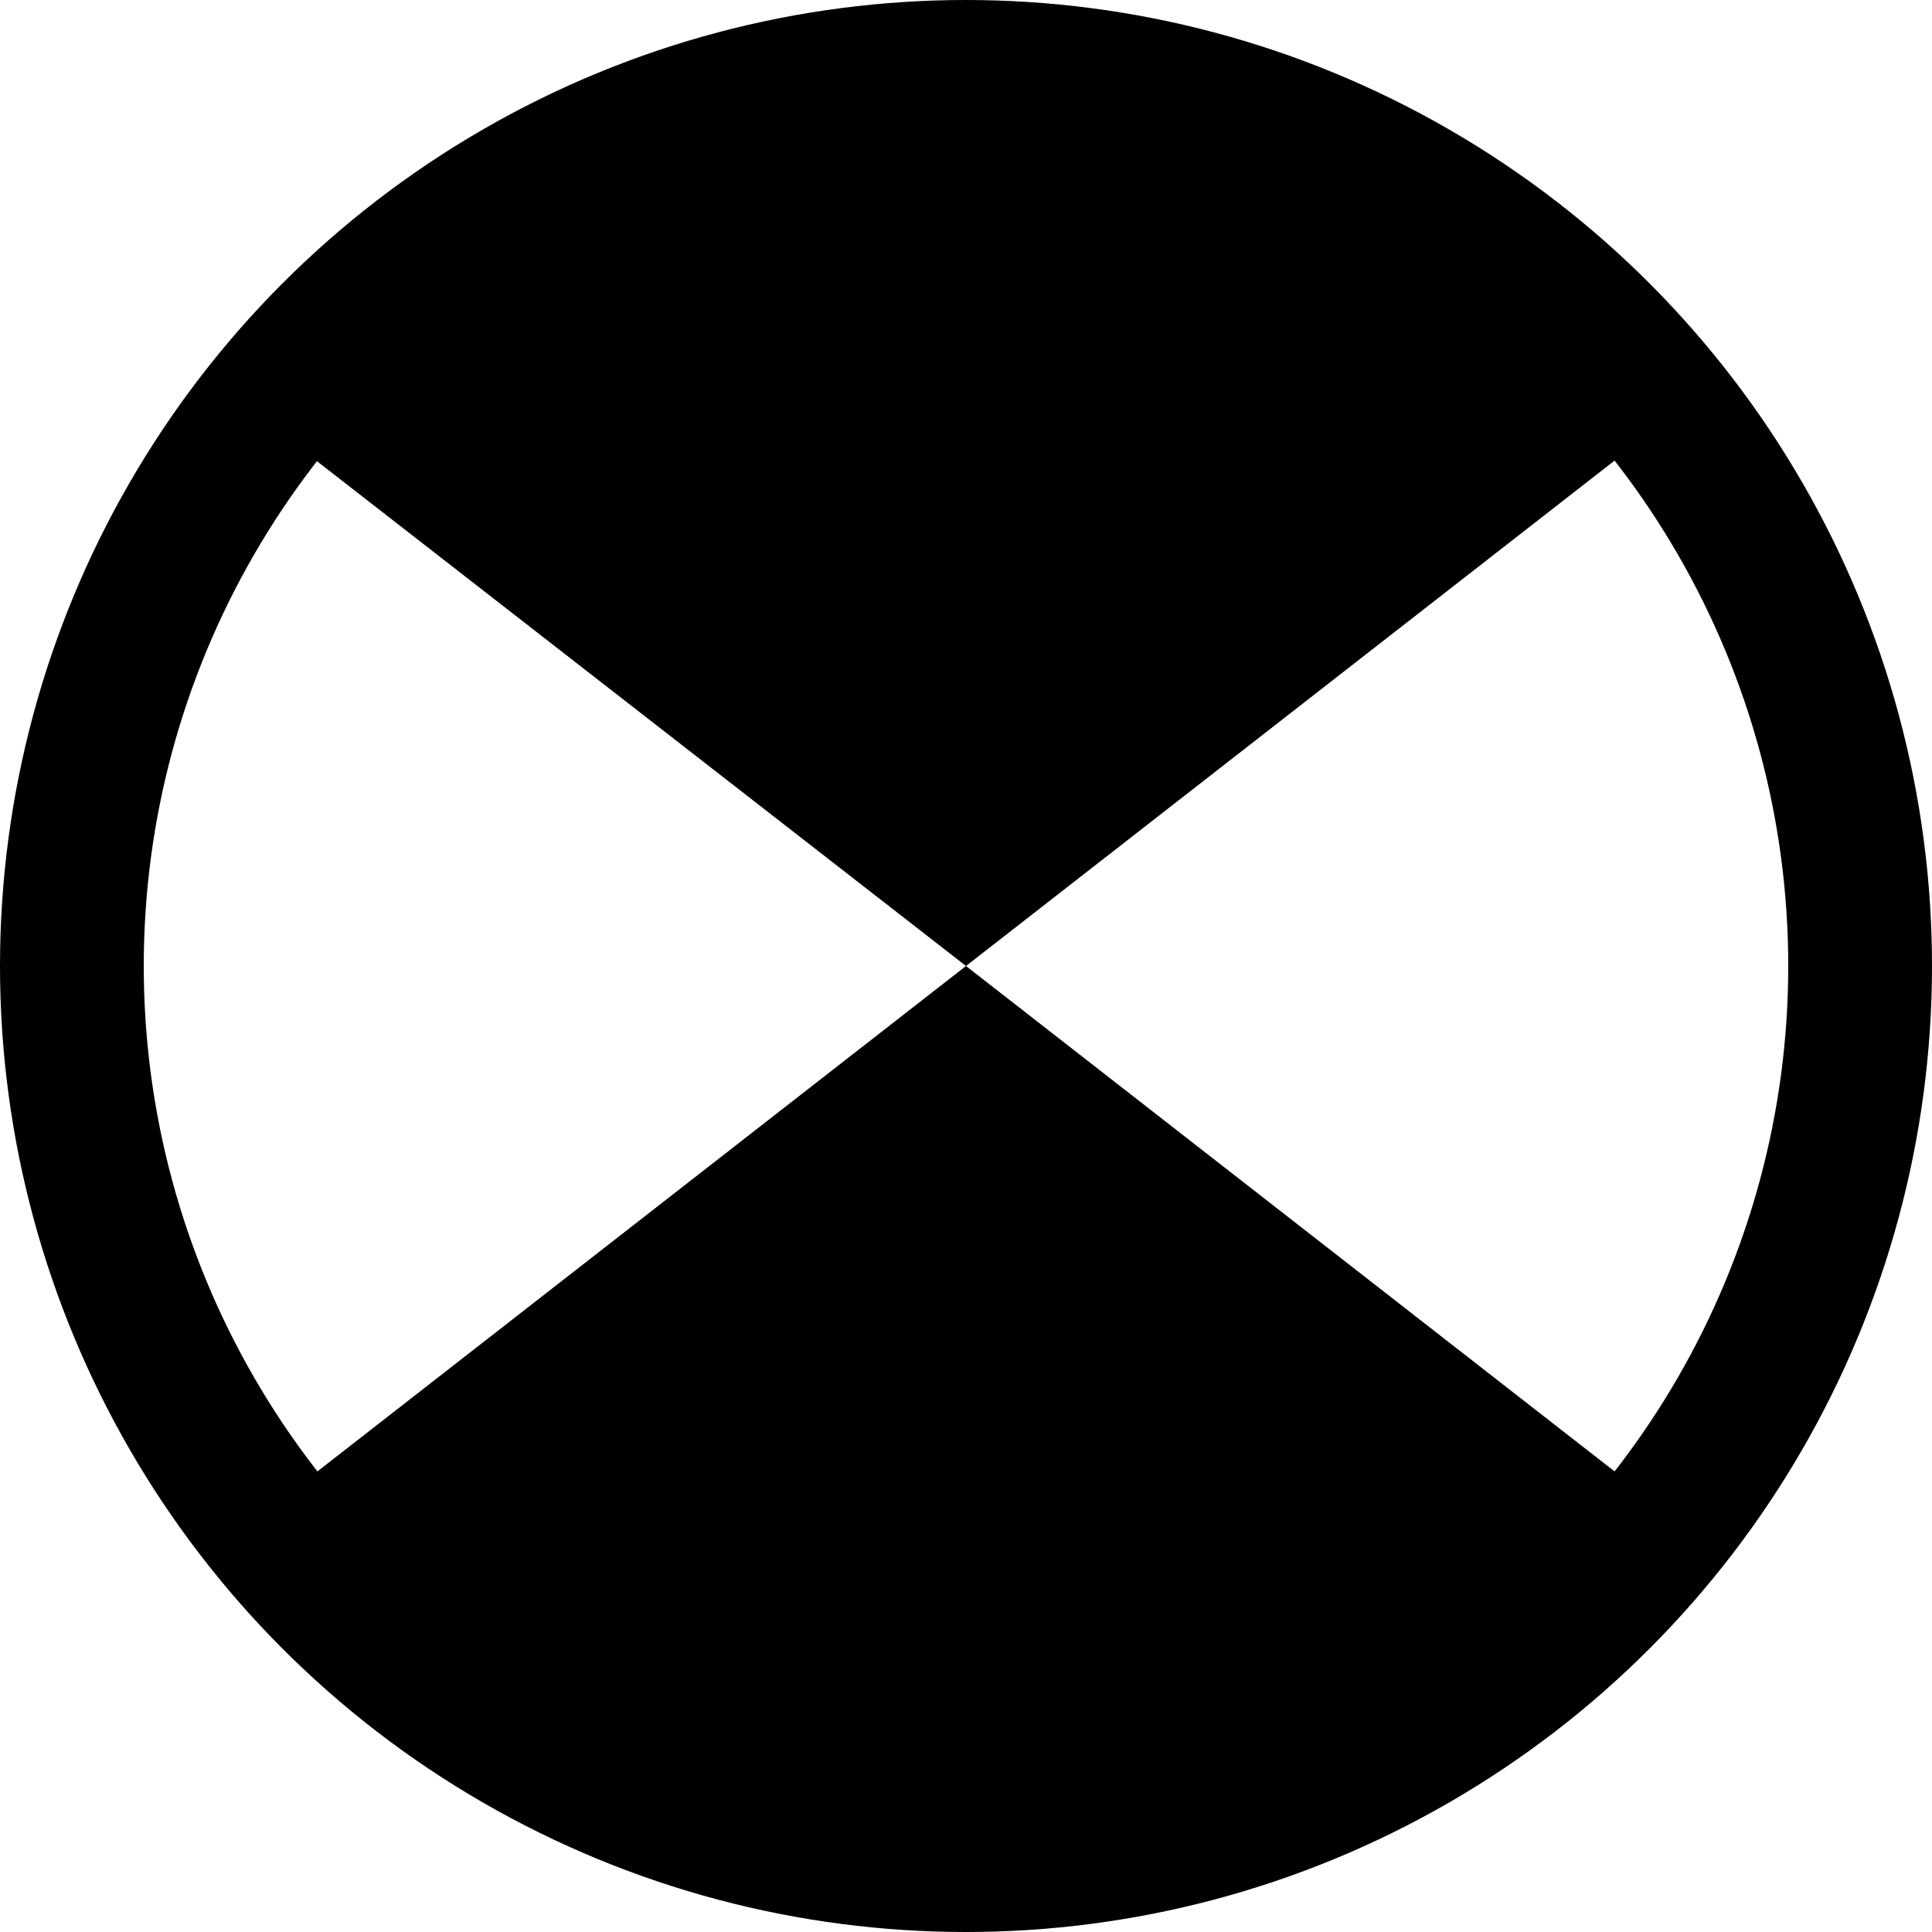 <?xml version="1.0" encoding="UTF-8" standalone="no"?>
<!-- Generator: Adobe Illustrator 17.1.0, SVG Export Plug-In . SVG Version: 6.00 Build 0)  -->

<svg
   xmlns:dc="http://purl.org/dc/elements/1.1/"
   xmlns:cc="http://creativecommons.org/ns#"
   xmlns:rdf="http://www.w3.org/1999/02/22-rdf-syntax-ns#"
   xmlns:svg="http://www.w3.org/2000/svg"
   xmlns="http://www.w3.org/2000/svg"
   xmlns:sodipodi="http://sodipodi.sourceforge.net/DTD/sodipodi-0.dtd"
   xmlns:inkscape="http://www.inkscape.org/namespaces/inkscape"
   version="1.1"
   id="Layer_1"
   x="0px"
   y="0px"
   viewBox="0 0 201.6 201.6"
   enable-background="new 0 0 960 560"
   xml:space="preserve"
   sodipodi:docname="pds.svg"
   inkscape:version="0.92.5 (2060ec1f9f, 2020-04-08)"
   width="201.6"
   height="201.6"><defs
   id="defs29">
	
	
	
	
	
	
	
	
	
</defs><sodipodi:namedview
   pagecolor="#ffffff"
   bordercolor="#666666"
   borderopacity="1"
   objecttolerance="10"
   gridtolerance="10"
   guidetolerance="10"
   inkscape:pageopacity="0"
   inkscape:pageshadow="2"
   inkscape:window-width="1920"
   inkscape:window-height="957"
   id="namedview27"
   showgrid="false"
   inkscape:zoom="0.36875"
   inkscape:cx="100.8"
   inkscape:cy="100.8"
   inkscape:window-x="0"
   inkscape:window-y="34"
   inkscape:window-maximized="1"
   inkscape:current-layer="Layer_1"
   fit-margin-top="0"
   fit-margin-left="0"
   fit-margin-right="0"
   fit-margin-bottom="0" />
<circle
   style="fill:none;stroke:#000000;stroke-width:15;stroke-miterlimit:10"
   id="circle2"
   r="93.3"
   cy="100.8"
   cx="100.8"
   stroke-miterlimit="10" /><g
   id="g22"
   transform="translate(-379.2,-179.2)">
		<path
   inkscape:connector-curvature="0"
   id="path18"
   d="m 480,193.3 c -27.8,0 -52.6,13.1 -68.4,33.5 L 480,280 548.4,226.7 C 532.6,206.4 507.8,193.3 480,193.3 Z" />
		<path
   inkscape:connector-curvature="0"
   id="path20"
   d="m 480,280 -68.4,53.3 c 15.9,20.4 40.6,33.5 68.4,33.5 27.8,0 52.6,-13.1 68.4,-33.5 z" />
	</g>
</svg>